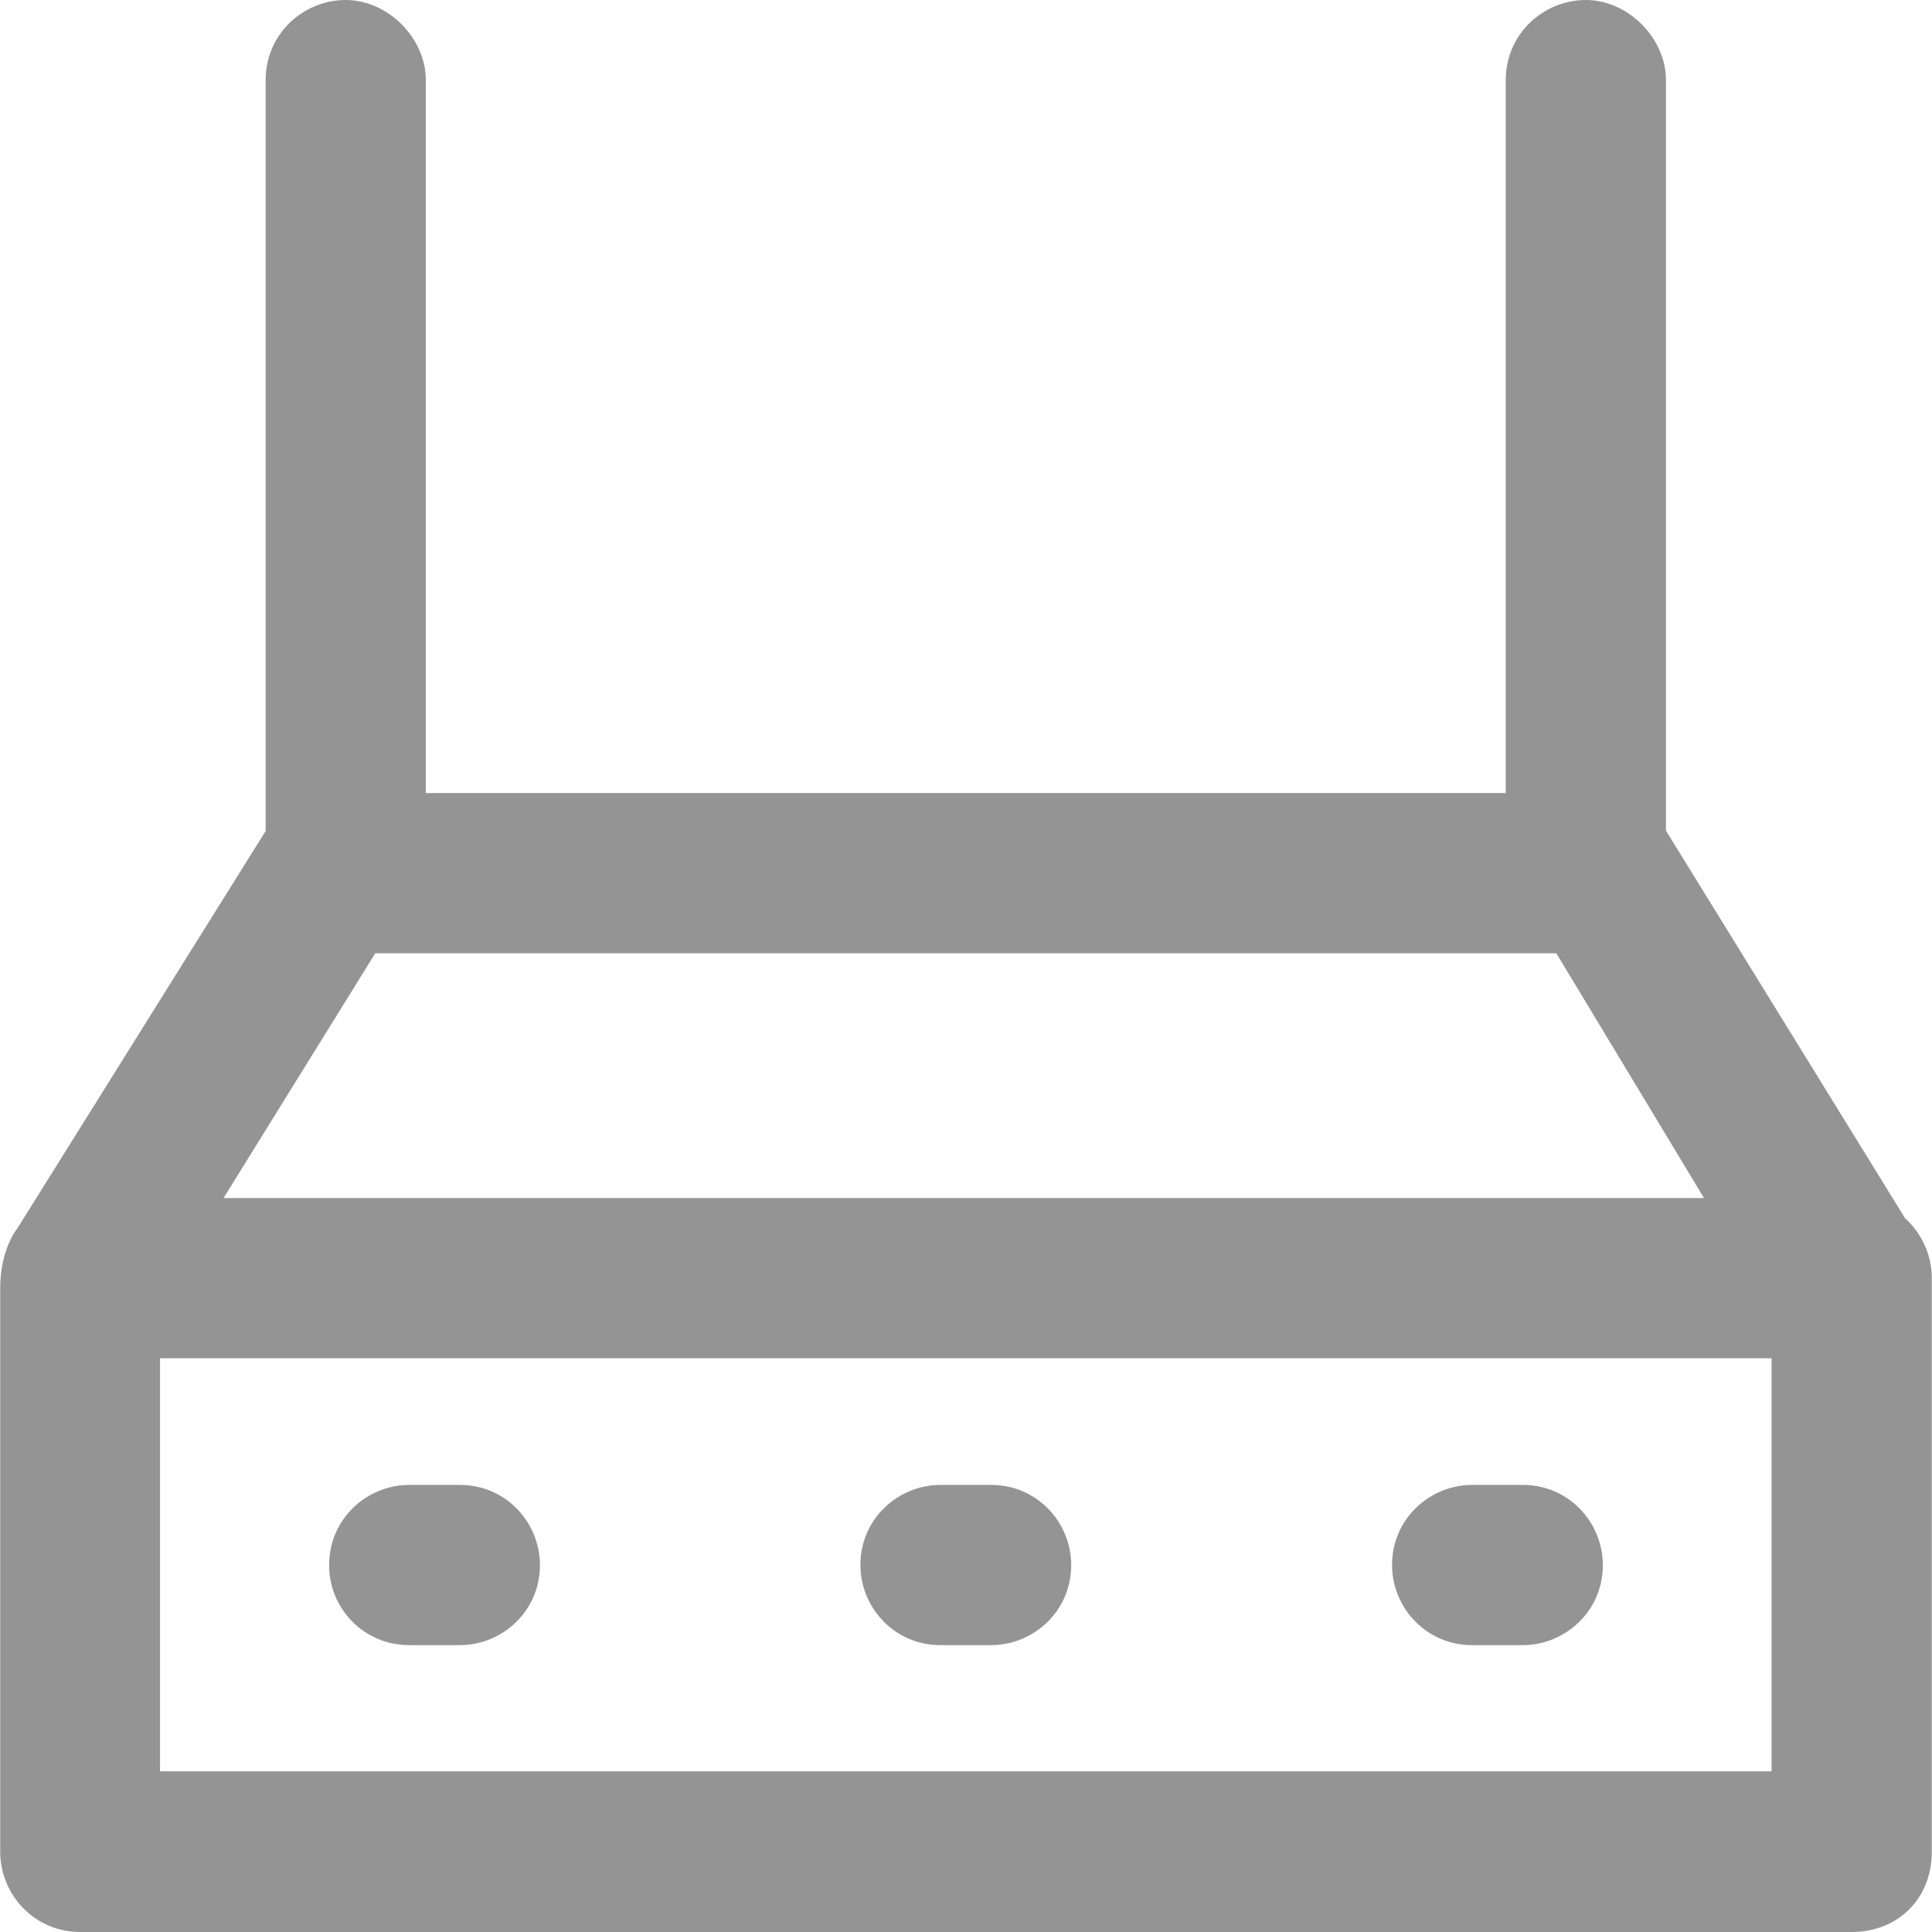 <?xml version="1.0" encoding="iso-8859-1"?>
<!-- Generator: Adobe Illustrator 19.0.0, SVG Export Plug-In . SVG Version: 6.00 Build 0)  -->
<svg version="1.1" id="Layer_1" xmlns="http://www.w3.org/2000/svg" xmlns:xlink="http://www.w3.org/1999/xlink" x="0px" y="0px"
	 viewBox="0 0 477.5 477.5" style="enable-background:new 0 0 477.5 477.5;" xml:space="preserve">
<g>
	<g>
		<path style="fill:#949494;" d="M470.85,301.1l-59.1-95.8V19.8c0-10.4-9.4-19.8-19.8-19.8s-19.8,8.3-19.8,19.8V196h-266.9V19.8c0-10.4-9.4-19.8-19.8-19.8
			s-19.8,8.3-19.8,19.8v185.6l-61.3,98.1c-1.5,1.9-4.3,7-4.3,14.9v139.3c0,10.4,8.3,19.8,19.8,19.8h437.8c11.5,0,19.8-8.3,19.8-19.8
			V315.8C477.45,310.2,474.95,304.8,470.85,301.1z M92.75,235.6h291.9l36.5,60.5H55.25L92.75,235.6z M437.85,437.8H39.55V335.7
			h398.3L437.85,437.8L437.85,437.8z"/>
		<path style="fill:#949494;" d="M101.15,406.6h12.5c10.4,0,19.8-8.3,19.8-19.8c0-10.4-8.3-19.8-19.8-19.8h-12.5c-10.4,0-19.8,8.3-19.8,19.8
			C81.25,397.2,89.65,406.6,101.15,406.6z"/>
		<path style="fill:#949494;" d="M232.45,406.6h12.5c10.4,0,19.8-8.3,19.8-19.8c0-10.4-8.3-19.8-19.8-19.8h-12.5c-10.4,0-19.8,8.3-19.8,19.8
			C212.65,397.2,220.95,406.6,232.45,406.6z"/>
		<path style="fill:#949494;" d="M363.85,406.6h12.5c10.4,0,19.8-8.3,19.8-19.8c0-10.4-8.3-19.8-19.8-19.8h-12.5c-10.4,0-19.8,8.3-19.8,19.8
			C344.05,397.2,352.35,406.6,363.85,406.6z"/>
	</g>
</g>
<g>
</g>
<g>
</g>
<g>
</g>
<g>
</g>
<g>
</g>
<g>
</g>
<g>
</g>
<g>
</g>
<g>
</g>
<g>
</g>
<g>
</g>
<g>
</g>
<g>
</g>
<g>
</g>
<g>
</g>
</svg>
